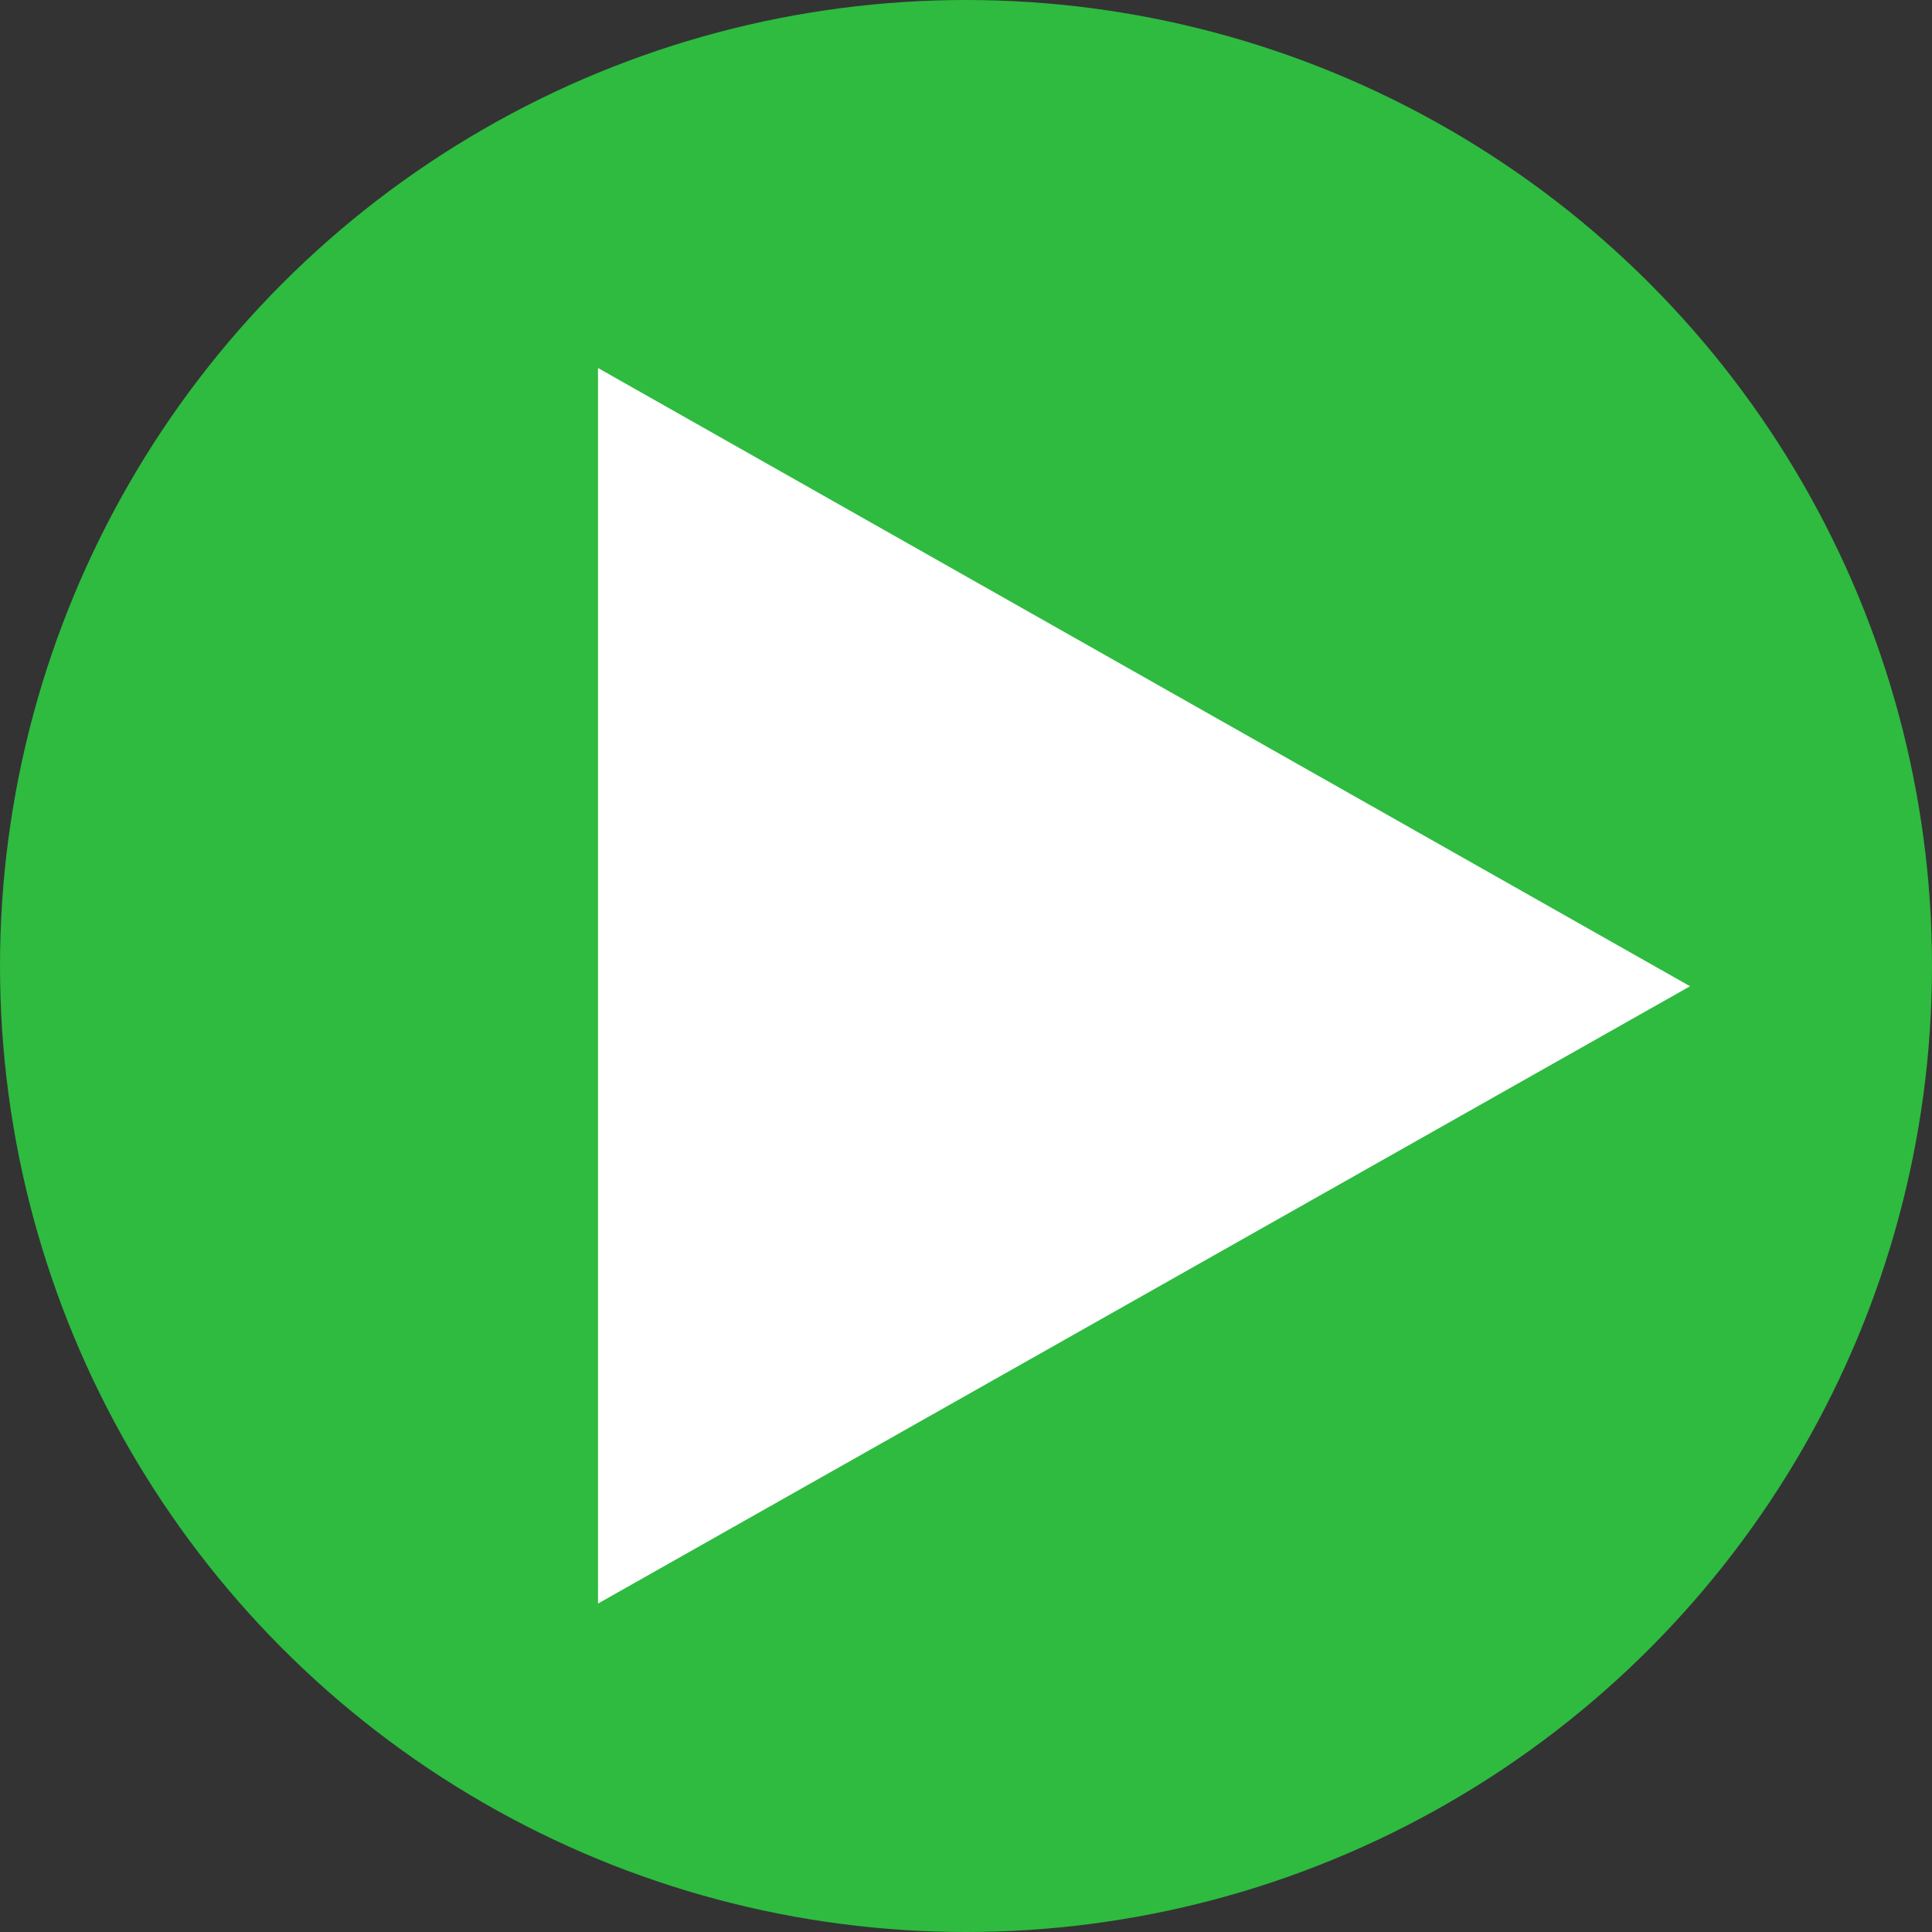 <svg id="レイヤー_1" data-name="レイヤー 1" xmlns="http://www.w3.org/2000/svg" viewBox="0 0 21 21">
  <rect x="0" y="0" width="21" height="21" fill="#333333" stroke="none"/>
  <defs>
    <style>
      .cls-1 {
        fill: #2ebb40;
      }

      .cls-2 {
        fill: #fff;
      }
    </style>
  </defs>
  <g id="グループ_509" data-name="グループ 509">
    <circle id="楕円形_25" data-name="楕円形 25" class="cls-1" cx="10.5" cy="10.5" r="10.5"/>
    <path id="パス_65" data-name="パス 65" class="cls-2" d="M6.5,4V17.43l11.87-6.71Z"/>
  </g>
</svg>
